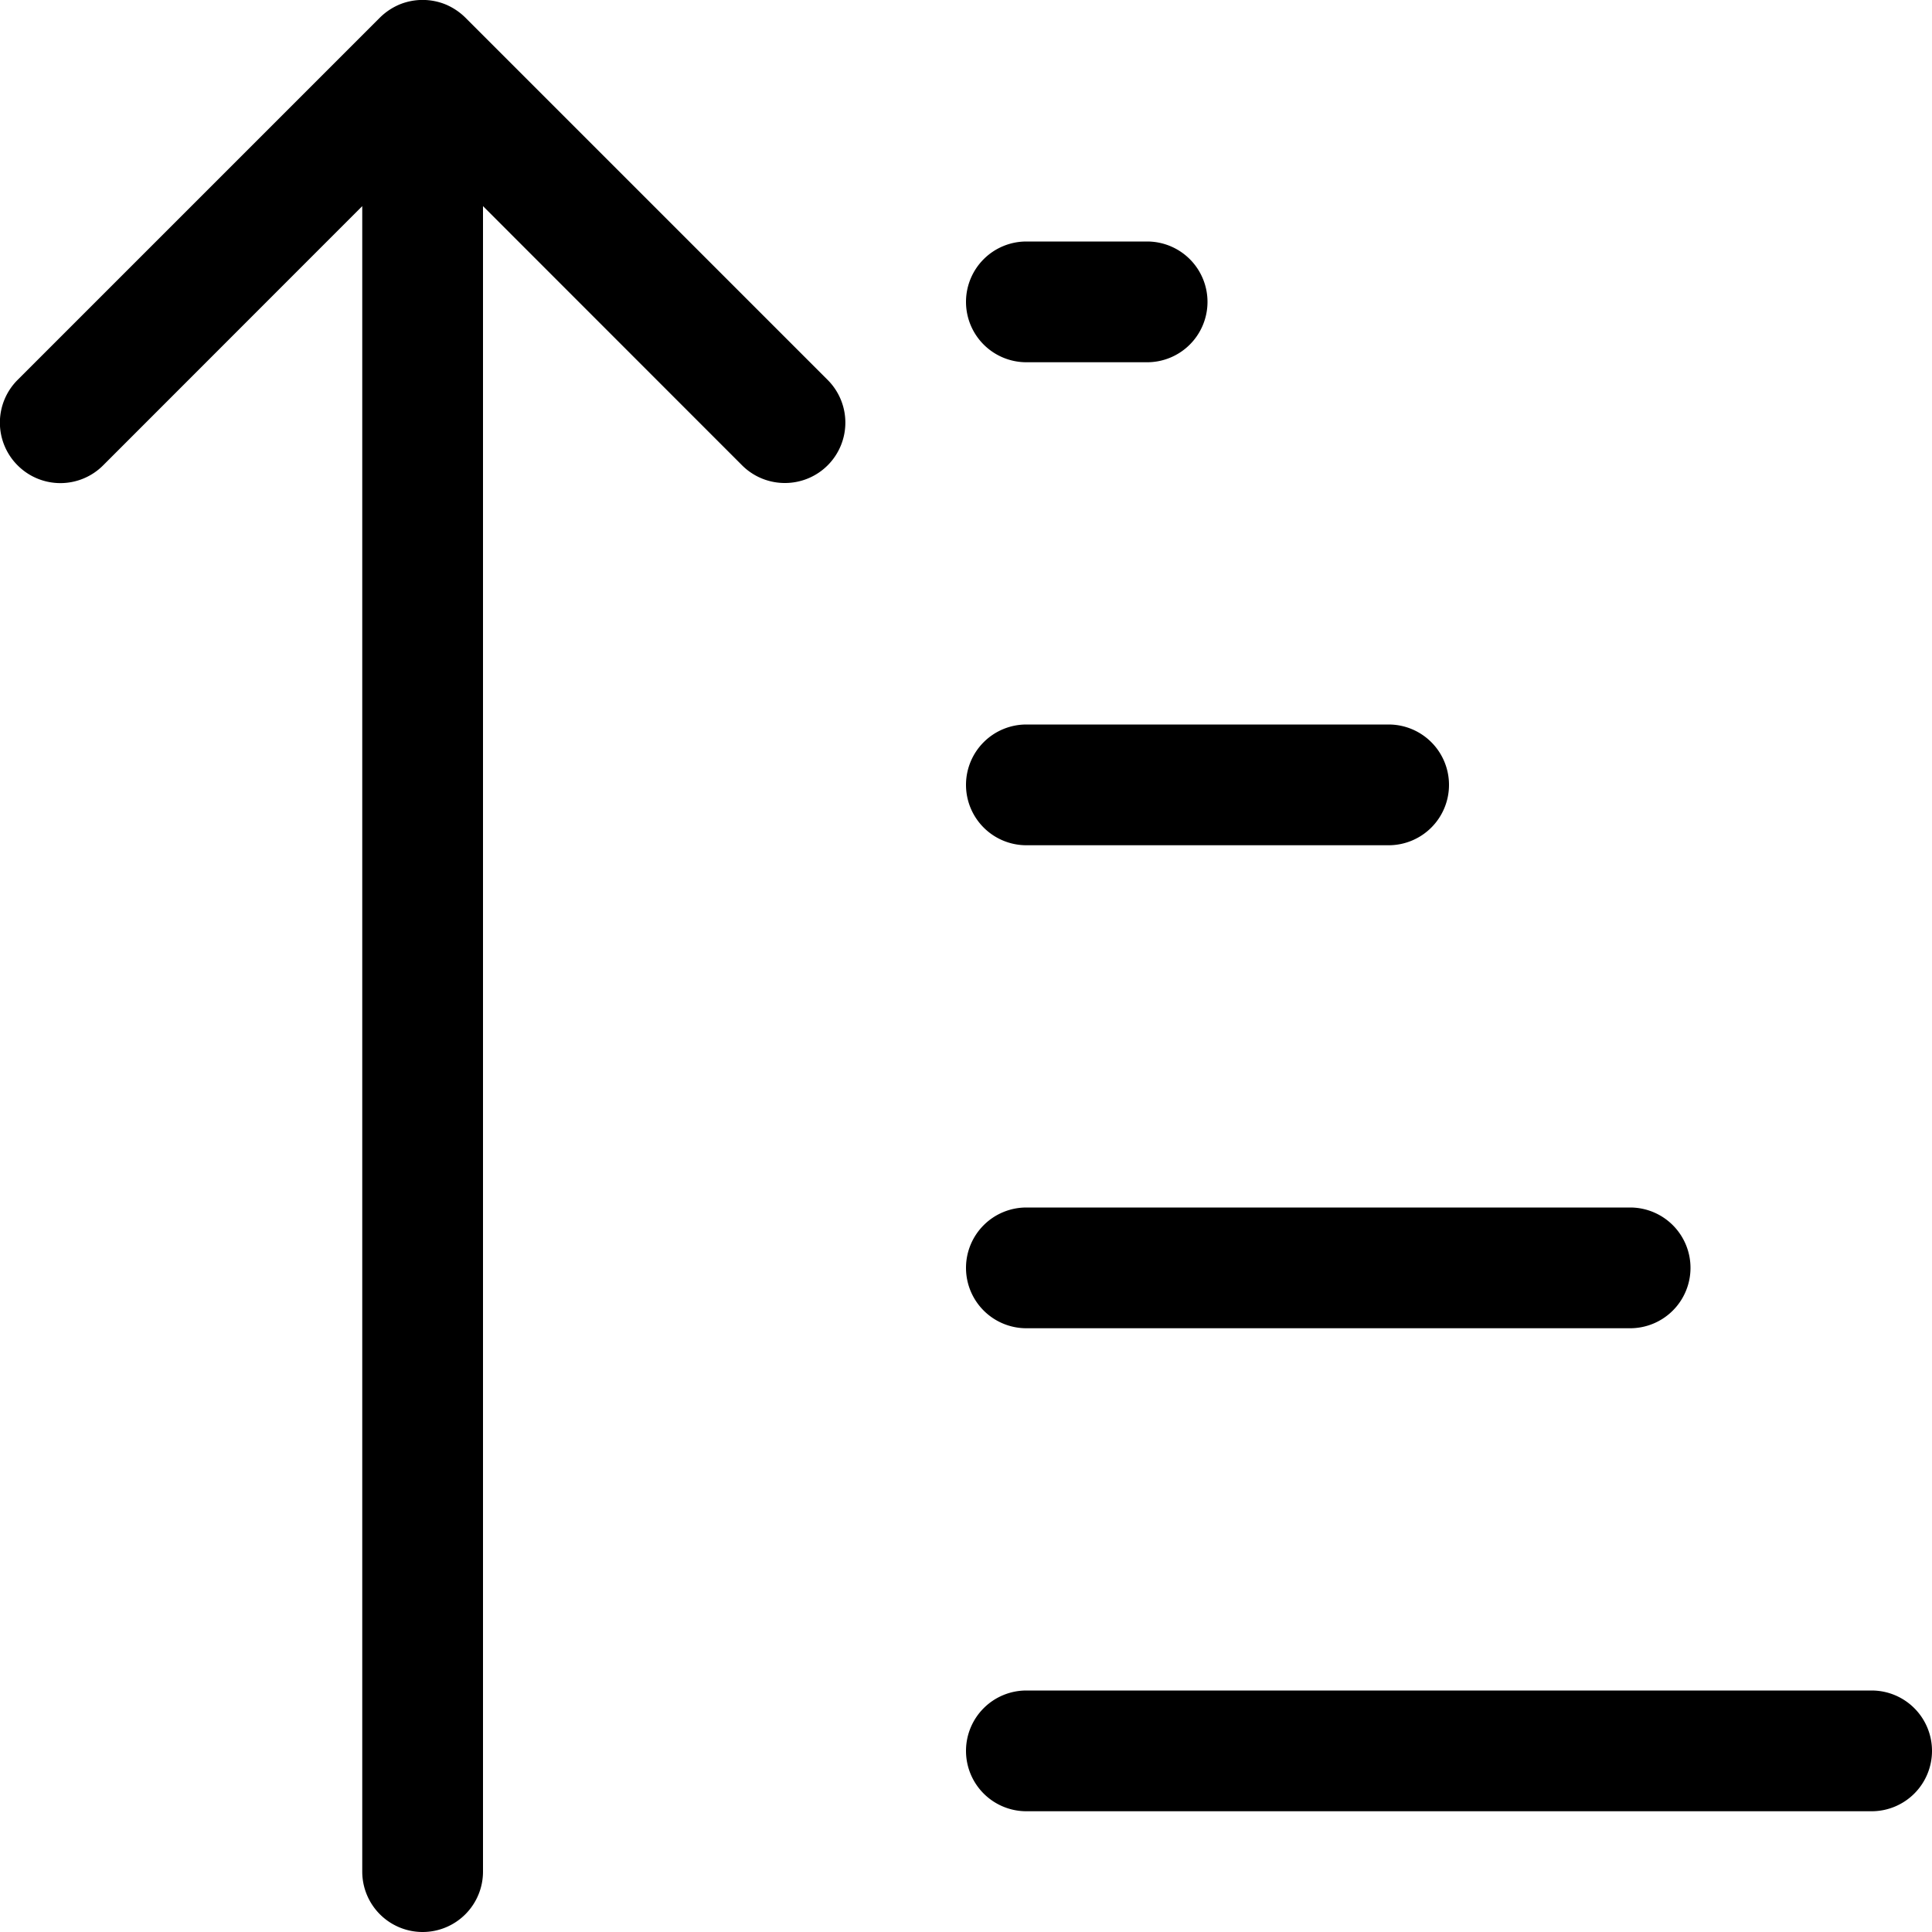 <?xml version="1.0" encoding="utf-8"?><!-- Скачано с сайта svg4.ru / Downloaded from svg4.ru -->
<svg fill="#000000" width="800px" height="800px" viewBox="0 0 16 16" id="sort-up-16px" xmlns="http://www.w3.org/2000/svg">
  <path id="Path_34" data-name="Path 34" d="M-14.146,3.146a.5.5,0,0,1,0,.708A.5.5,0,0,1-14.5,4a.5.5,0,0,1-.354-.146L-17,1.707V15.5a.5.5,0,0,1-.5.5.5.5,0,0,1-.5-.5V1.707l-2.146,2.147a.5.5,0,0,1-.708,0,.5.5,0,0,1,0-.708l3-3a.518.518,0,0,1,.163-.109.505.505,0,0,1,.382,0,.518.518,0,0,1,.163.109ZM-12.5,3h1a.5.5,0,0,0,.5-.5.5.5,0,0,0-.5-.5h-1a.5.5,0,0,0-.5.5A.5.5,0,0,0-12.5,3Zm0,4h3A.5.5,0,0,0-9,6.5.5.5,0,0,0-9.5,6h-3a.5.5,0,0,0-.5.5A.5.5,0,0,0-12.5,7Zm0,4h5a.5.5,0,0,0,.5-.5.5.5,0,0,0-.5-.5h-5a.5.5,0,0,0-.5.5A.5.5,0,0,0-12.5,11Zm7,3h-7a.5.5,0,0,0-.5.5.5.5,0,0,0,.5.5h7a.5.5,0,0,0,.5-.5A.5.5,0,0,0-5.5,14Z" transform="translate(21 0)"/>
</svg>